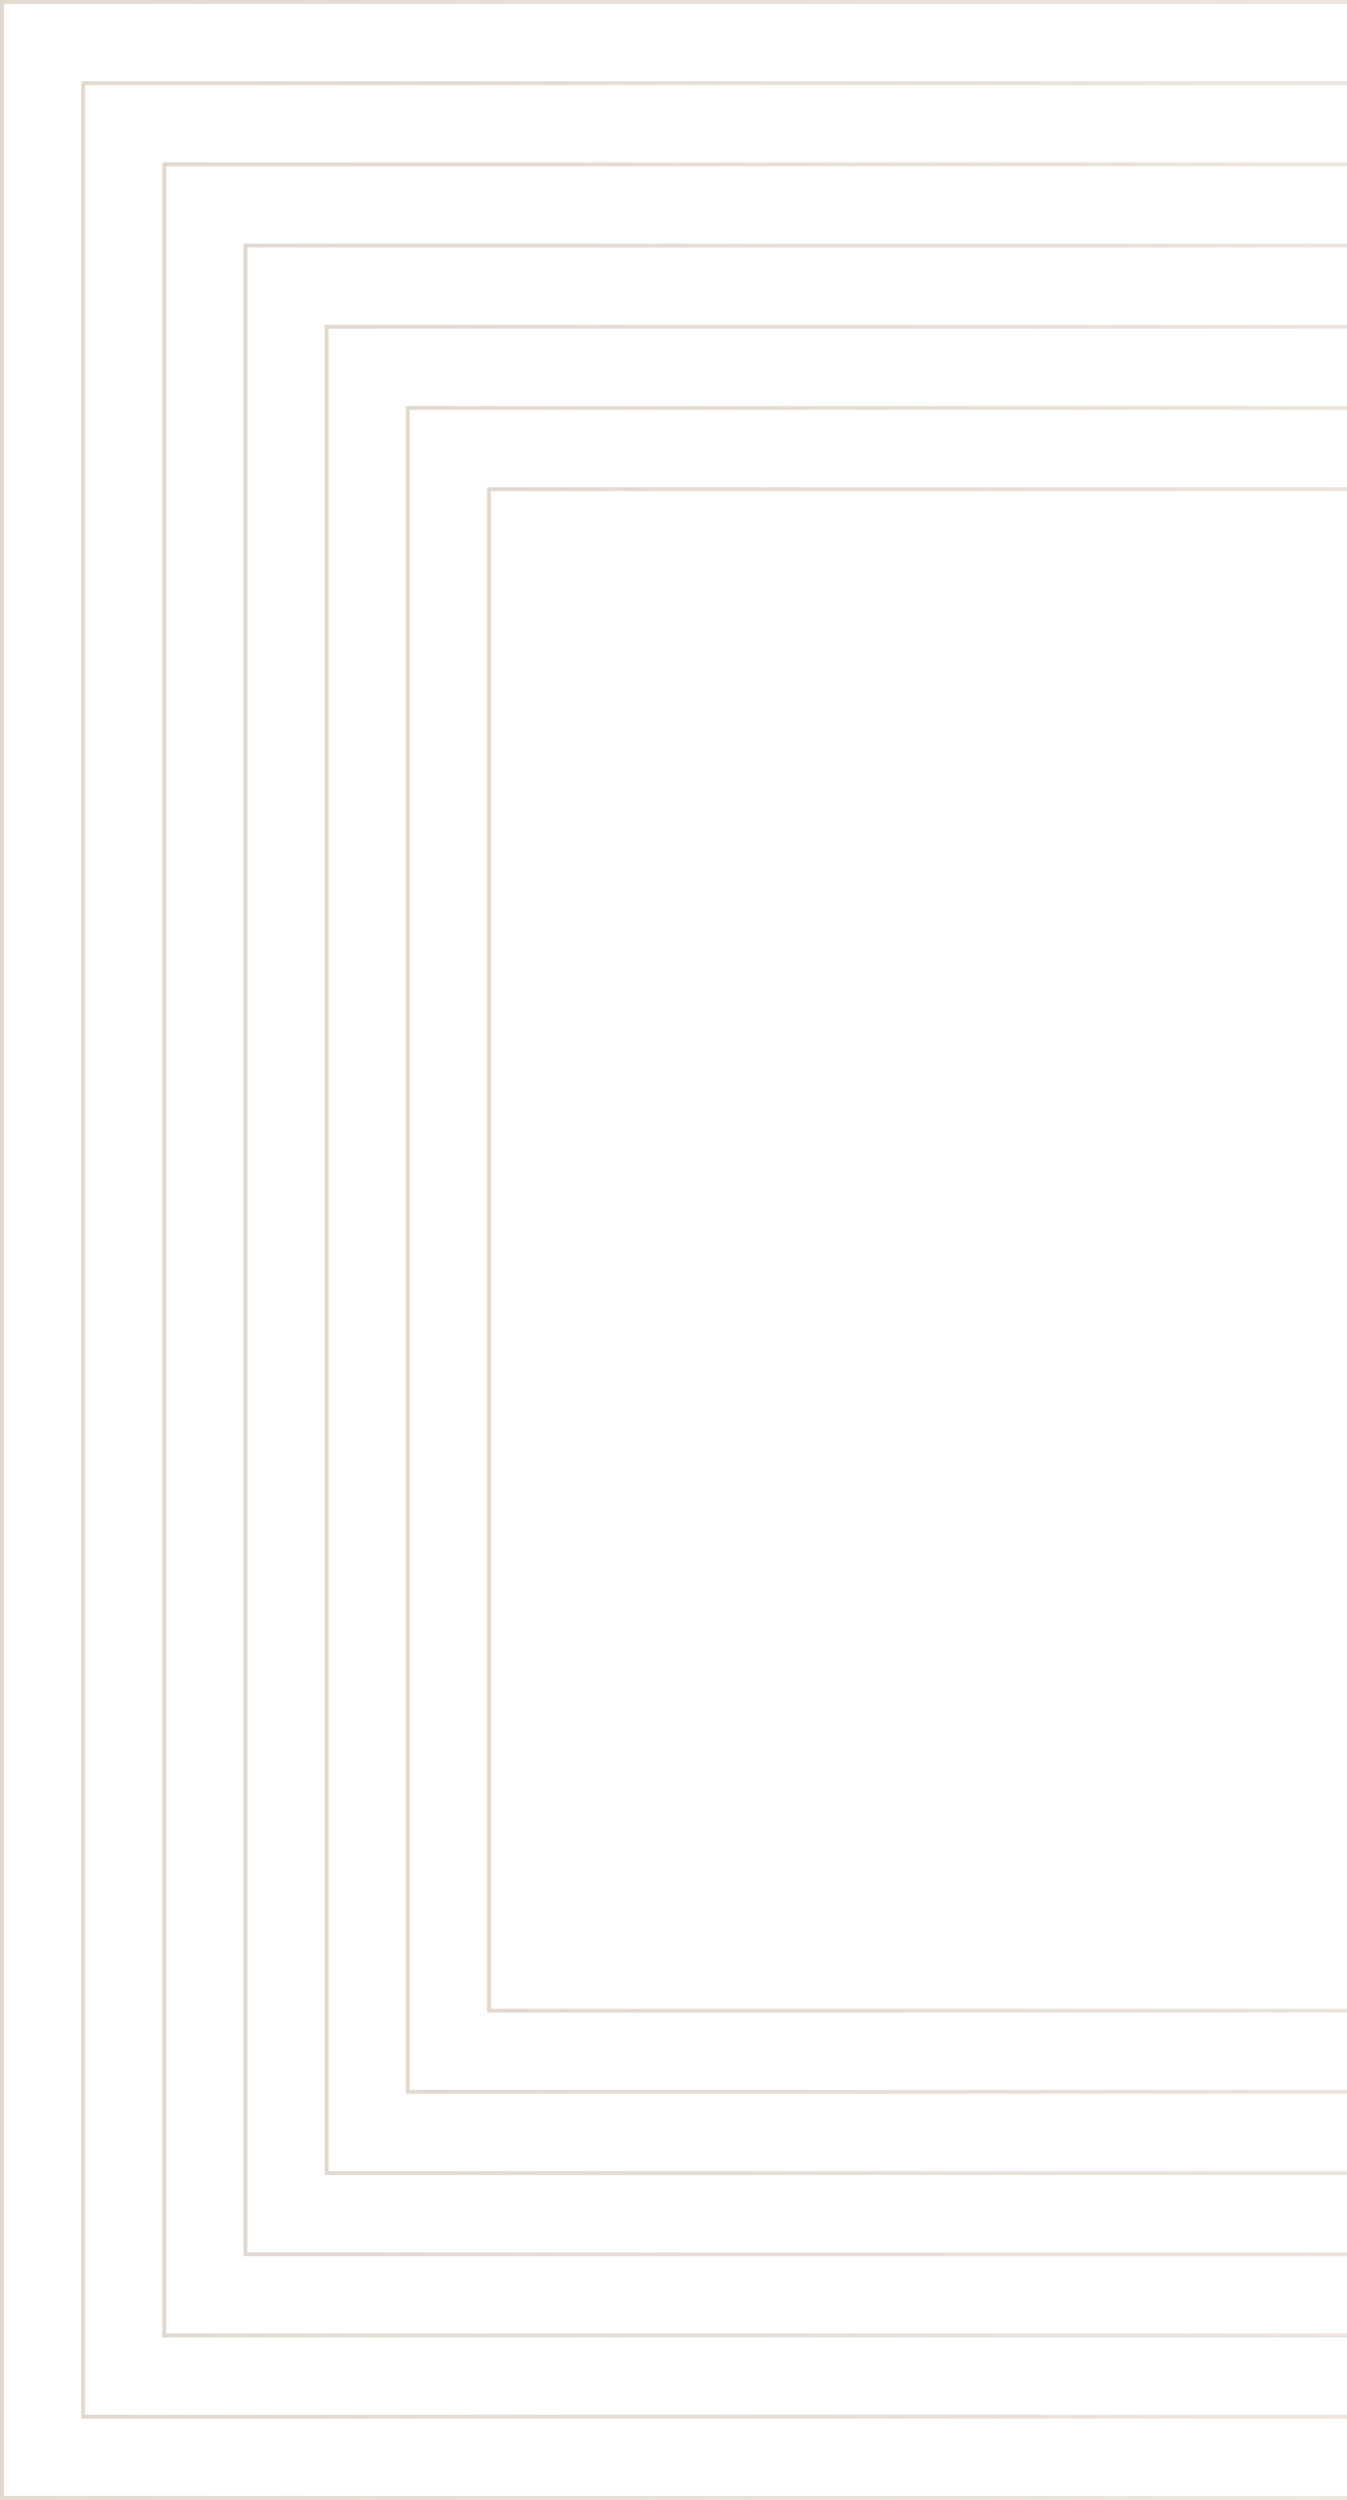 <svg width="345" height="640" viewBox="0 0 345 640" fill="none" xmlns="http://www.w3.org/2000/svg">
<rect x="0.5" y="0.5" width="639" height="1041.41" transform="matrix(-4.37114e-08 1 1 4.37114e-08 -2.18557e-08 2.18557e-08)" stroke="url(#paint0_linear_140_62)" stroke-opacity="0.32"/>
<rect x="0.5" y="0.5" width="597.422" height="999.835" transform="matrix(-4.37114e-08 1 1 4.37114e-08 20.789 20.789)" stroke="url(#paint1_linear_140_62)" stroke-opacity="0.32"/>
<rect x="0.5" y="0.5" width="555.845" height="958.258" transform="matrix(-4.37114e-08 1 1 4.37114e-08 41.578 41.578)" stroke="url(#paint2_linear_140_62)" stroke-opacity="0.32"/>
<rect x="0.5" y="0.5" width="514.267" height="916.68" transform="matrix(-4.37114e-08 1 1 4.37114e-08 62.367 62.367)" stroke="url(#paint3_linear_140_62)" stroke-opacity="0.32"/>
<rect x="0.5" y="0.5" width="472.689" height="875.102" transform="matrix(-4.37114e-08 1 1 4.37114e-08 83.156 83.156)" stroke="url(#paint4_linear_140_62)" stroke-opacity="0.32"/>
<rect x="0.5" y="0.5" width="431.111" height="833.524" transform="matrix(-4.37114e-08 1 1 4.37114e-08 103.945 103.943)" stroke="url(#paint5_linear_140_62)" stroke-opacity="0.32"/>
<rect x="0.5" y="0.5" width="389.534" height="791.947" transform="matrix(-4.37114e-08 1 1 4.37114e-08 124.734 124.732)" stroke="url(#paint6_linear_140_62)" stroke-opacity="0.32"/>
<defs>
<linearGradient id="paint0_linear_140_62" x1="320" y1="0" x2="320" y2="1042.41" gradientUnits="userSpaceOnUse">
<stop stop-color="#A58868"/>
<stop offset="1" stop-color="#A58868" stop-opacity="0"/>
</linearGradient>
<linearGradient id="paint1_linear_140_62" x1="299.211" y1="0" x2="299.211" y2="1000.84" gradientUnits="userSpaceOnUse">
<stop stop-color="#A58868"/>
<stop offset="1" stop-color="#A58868" stop-opacity="0"/>
</linearGradient>
<linearGradient id="paint2_linear_140_62" x1="278.422" y1="0" x2="278.422" y2="959.258" gradientUnits="userSpaceOnUse">
<stop stop-color="#A58868"/>
<stop offset="1" stop-color="#A58868" stop-opacity="0"/>
</linearGradient>
<linearGradient id="paint3_linear_140_62" x1="257.633" y1="0" x2="257.633" y2="917.68" gradientUnits="userSpaceOnUse">
<stop stop-color="#A58868"/>
<stop offset="1" stop-color="#A58868" stop-opacity="0"/>
</linearGradient>
<linearGradient id="paint4_linear_140_62" x1="236.845" y1="0" x2="236.845" y2="876.102" gradientUnits="userSpaceOnUse">
<stop stop-color="#A58868"/>
<stop offset="1" stop-color="#A58868" stop-opacity="0"/>
</linearGradient>
<linearGradient id="paint5_linear_140_62" x1="216.056" y1="0" x2="216.056" y2="834.524" gradientUnits="userSpaceOnUse">
<stop stop-color="#A58868"/>
<stop offset="1" stop-color="#A58868" stop-opacity="0"/>
</linearGradient>
<linearGradient id="paint6_linear_140_62" x1="195.267" y1="0" x2="195.267" y2="792.947" gradientUnits="userSpaceOnUse">
<stop stop-color="#A58868"/>
<stop offset="1" stop-color="#A58868" stop-opacity="0"/>
</linearGradient>
</defs>
</svg>
